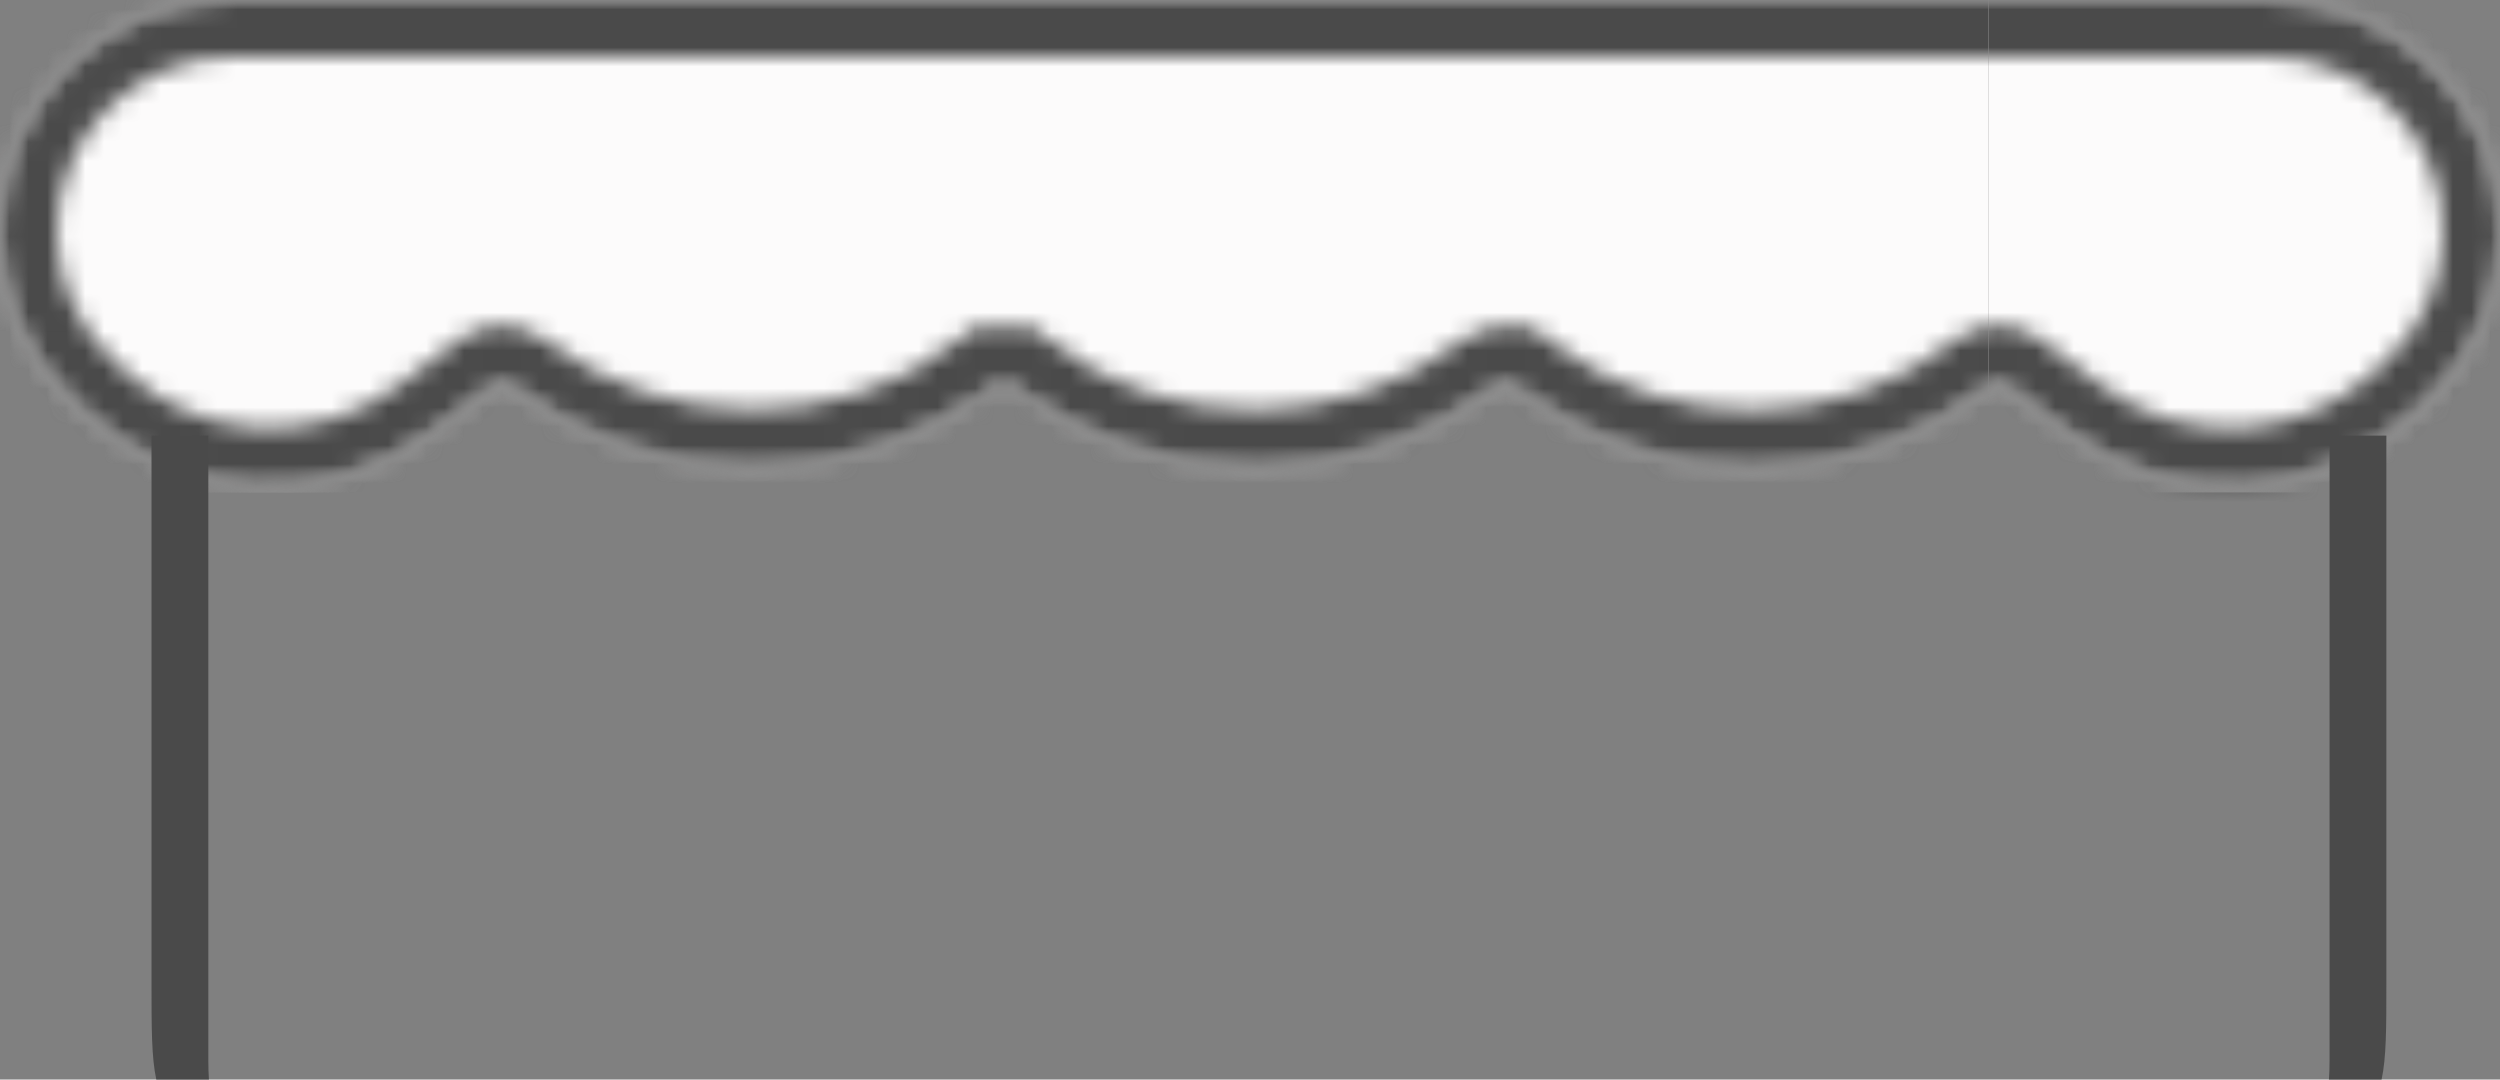 <?xml version="1.0" encoding="UTF-8"?> <svg xmlns="http://www.w3.org/2000/svg" width="132" height="57" viewBox="0 0 132 57" fill="none"><rect x="0" y="0" width="132" height="57" fill="#808080" stroke="none"/> <mask id="mask0_452_777" style="mask-type:alpha" maskUnits="userSpaceOnUse" x="3" y="0" width="129" height="26"> <path d="M4.084 8.585L3.673 12.062L3.687 12.064L3.687 12.064L3.687 12.065L3.687 12.068L3.685 12.08L3.68 12.125L3.659 12.289L3.595 12.789L3.529 13.301L3.507 13.479L3.5 13.529C3.507 13.944 3.65 14.536 3.866 15.183C4.082 15.832 4.355 16.484 4.573 16.976C4.803 17.492 5.095 17.984 5.426 18.464C9.481 24.362 17.635 25.686 23.348 21.375L25.327 19.882C25.725 19.581 26.275 19.581 26.673 19.882L26.811 19.985C34.173 25.542 44.327 25.542 51.689 19.985C52.169 19.623 52.831 19.623 53.311 19.985C60.673 25.542 70.827 25.542 78.189 19.985C78.669 19.623 79.331 19.623 79.811 19.985C87.171 25.541 97.376 25.505 104.74 19.947C105.187 19.61 105.808 19.606 106.258 19.946L109.427 22.337C114.79 26.385 122.29 25.973 127.178 21.362L127.821 20.755C130.169 18.54 131.5 15.454 131.5 12.226C131.5 5.75 126.25 0.5 119.774 0.5H16.143C14 0.5 11.892 1.038 10.011 2.064L8.324 2.984C6.173 4.157 4.629 6.197 4.084 8.585Z" fill="#FCFBFB" stroke="#FCFBFB"></path> </mask> <g mask="url(#mask0_452_777)"> <rect x="105" y="-2" width="30" height="28" fill="#FCFBFB"></rect> </g> <mask id="mask1_452_777" style="mask-type:alpha" maskUnits="userSpaceOnUse" x="0" y="0" width="129" height="26"> <path d="M127.916 8.585L128.327 12.062L128.313 12.064L128.313 12.064L128.313 12.065L128.313 12.068L128.315 12.08L128.32 12.125L128.341 12.289L128.405 12.789L128.471 13.301L128.493 13.479L128.5 13.529C128.493 13.942 128.352 14.53 128.137 15.174C127.922 15.819 127.652 16.47 127.433 16.962C127.199 17.487 126.902 17.988 126.565 18.477C122.491 24.404 114.33 25.803 108.513 21.573L106.187 19.881C105.771 19.579 105.205 19.596 104.806 19.909C97.749 25.444 87.759 25.607 80.606 20.209L80.302 19.979C79.827 19.62 79.172 19.621 78.698 19.979C71.336 25.535 61.173 25.542 53.811 19.985C53.331 19.623 52.669 19.623 52.189 19.985C44.828 25.541 34.624 25.505 27.26 19.947C26.813 19.61 26.192 19.606 25.742 19.946L22.573 22.337C17.21 26.385 9.71 25.973 4.822 21.362L4.179 20.755C1.831 18.54 0.5 15.454 0.5 12.226C0.5 5.75 5.75 0.5 12.226 0.5H115.857C118 0.5 120.108 1.038 121.989 2.064L123.676 2.984C125.827 4.157 127.371 6.197 127.916 8.585Z" fill="#FCFBFB" stroke="#FCFBFB"></path> </mask> <g mask="url(#mask1_452_777)"> <rect y="-3" width="105" height="29" fill="#FCFBFB"></rect> </g> <path fill-rule="evenodd" clip-rule="evenodd" d="M123 23H126V52C126 54.26 126 55.842 125.748 57H122.968C122.989 56.68 123 56.345 123 56V23ZM11.031 57C11.011 56.68 11 56.345 11 56V23H8V52C8 54.26 8 55.842 8.252 57H11.031Z" fill="#4A4A4A"></path> <mask id="mask2_452_777" style="mask-type:alpha" maskUnits="userSpaceOnUse" x="3" y="0" width="129" height="26"> <path d="M130.5 12.226C130.5 6.302 125.698 1.5 119.774 1.5H16.143C14.167 1.5 12.224 1.996 10.49 2.941L8.803 3.862C6.919 4.889 5.562 6.67 5.071 8.757L4.502 13.569C4.518 13.828 4.617 14.275 4.814 14.866C5.017 15.472 5.275 16.093 5.487 16.569L4.117 17.179L5.487 16.569C5.685 17.014 5.943 17.451 6.25 17.898C9.982 23.326 17.488 24.545 22.746 20.577L24.724 19.083L25.628 20.281L24.724 19.083C25.479 18.514 26.52 18.514 27.276 19.083L26.372 20.281L27.276 19.083L27.413 19.187C34.419 24.474 44.081 24.474 51.087 19.187C51.923 18.556 53.077 18.556 53.913 19.187C60.919 24.474 70.581 24.474 77.587 19.187L78.49 20.385L77.587 19.187C78.423 18.556 79.577 18.556 80.413 19.187L79.51 20.385L80.413 19.187C87.415 24.471 97.127 24.44 104.137 19.149C104.938 18.544 106.051 18.537 106.861 19.148L110.029 21.539C115.003 25.293 121.959 24.91 126.491 20.635L127.134 20.028C129.282 18.002 130.5 15.179 130.5 12.226ZM5.078 8.694C5.078 8.694 5.078 8.693 5.078 8.692L5.078 8.693L5.078 8.694Z" stroke="#4A4A4A" stroke-width="3"></path> </mask> <g mask="url(#mask2_452_777)"> <rect x="105" y="-1" width="30" height="28" fill="#4A4A4A"></rect> </g> <mask id="mask3_452_777" style="mask-type:alpha" maskUnits="userSpaceOnUse" x="0" y="0" width="129" height="26"> <path d="M1.5 12.226C1.5 6.302 6.302 1.5 12.226 1.5H115.857C117.833 1.5 119.776 1.996 121.51 2.941L123.197 3.862C125.081 4.889 126.438 6.67 126.929 8.757L127.498 13.569C127.482 13.827 127.384 14.271 127.188 14.858C126.988 15.461 126.731 16.079 126.519 16.556C126.317 17.009 126.054 17.455 125.741 17.91C121.985 23.374 114.463 24.664 109.101 20.764L106.775 19.073C105.992 18.503 104.934 18.537 104.189 19.122C97.484 24.381 87.994 24.531 81.209 19.41L80.904 19.18L80 20.378L80.904 19.18C80.072 18.553 78.926 18.554 78.096 19.18C71.09 24.468 61.418 24.474 54.413 19.187L53.51 20.385L54.413 19.187C53.577 18.556 52.423 18.556 51.587 19.187L52.49 20.385L51.587 19.187C44.586 24.471 34.873 24.44 27.863 19.149C27.061 18.544 25.949 18.537 25.139 19.148L21.971 21.539C16.997 25.293 10.041 24.91 5.509 20.635L4.866 20.028C2.718 18.002 1.5 15.179 1.5 12.226ZM126.922 8.694C126.922 8.694 126.922 8.693 126.922 8.692L126.922 8.693L126.922 8.694Z" stroke="#4A4A4A" stroke-width="3"></path> </mask> <g mask="url(#mask3_452_777)"> <rect y="-3" width="105" height="29" fill="#4A4A4A"></rect> </g> </svg> 